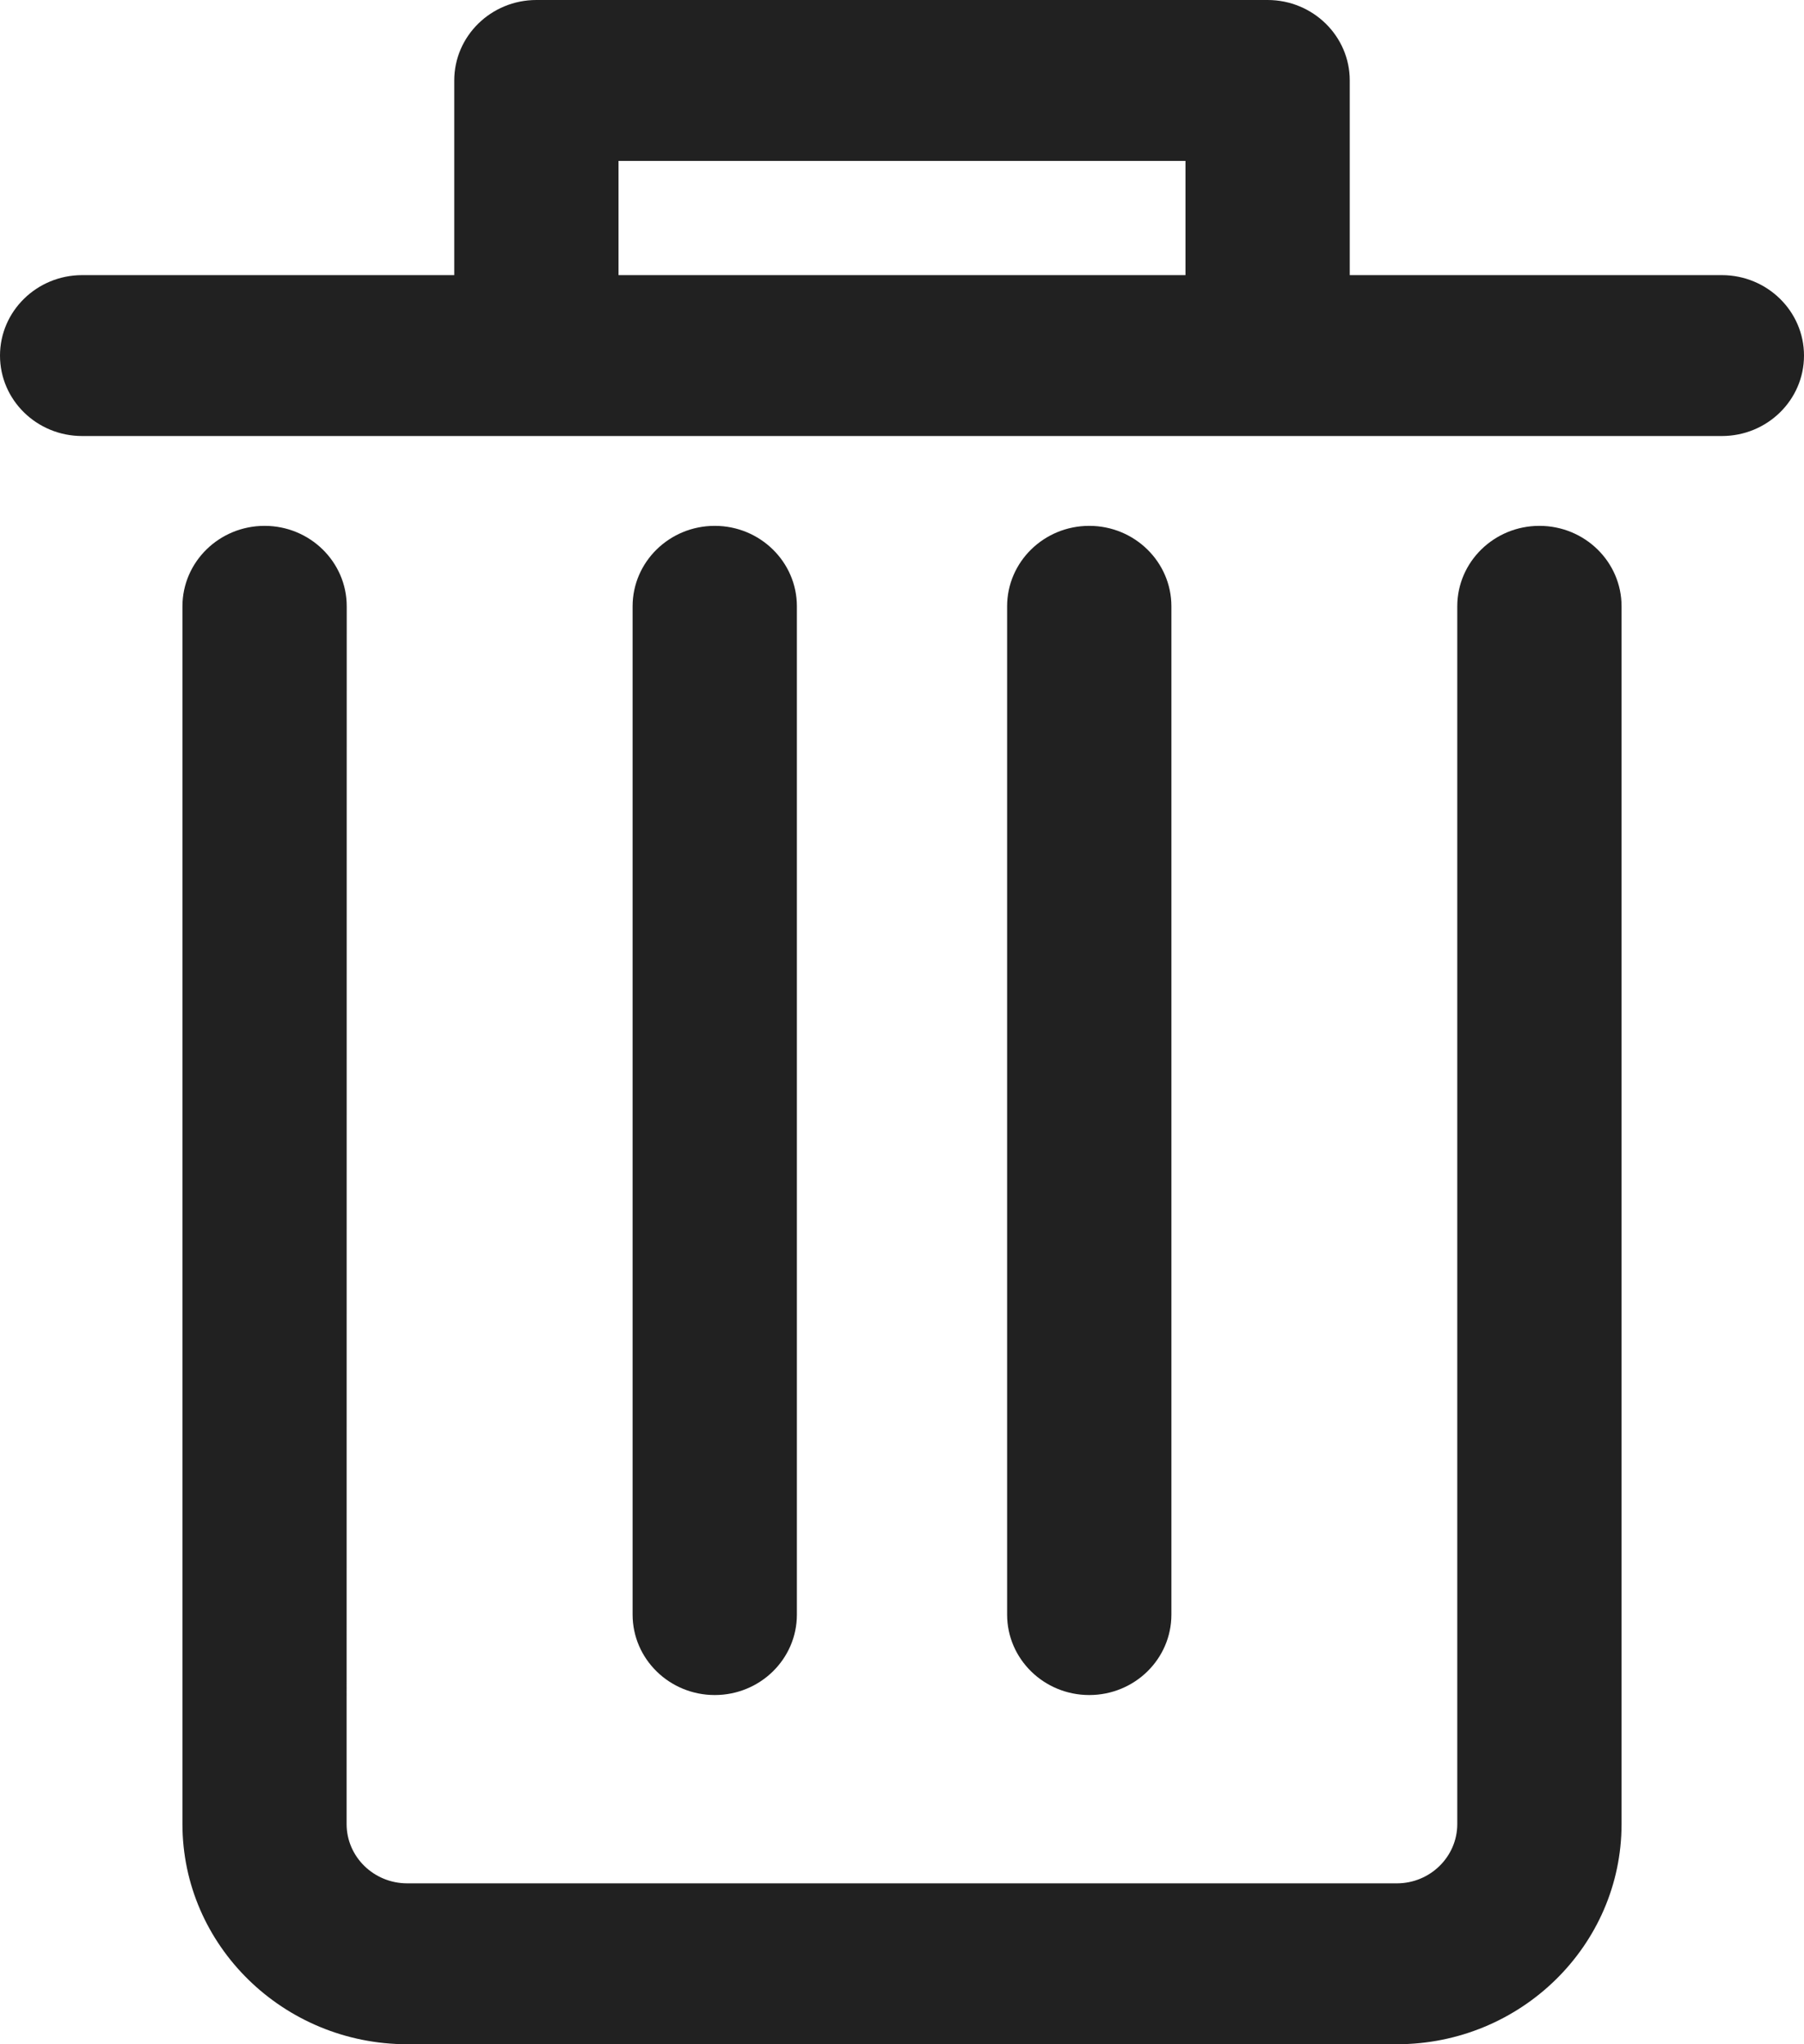 <?xml version="1.0" encoding="UTF-8"?>
<svg width="15px" height="17px" viewBox="0 0 15 17" version="1.1" xmlns="http://www.w3.org/2000/svg" xmlns:xlink="http://www.w3.org/1999/xlink">
    <!-- Generator: Sketch 62 (91390) - https://sketch.com -->
    <title>Fill 1</title>
    <desc>Created with Sketch.</desc>
    <g id="Design----2020" stroke="none" stroke-width="1" fill="none" fill-rule="evenodd">
        <g id="Profil-entreprise---portail-#1" transform="translate(-230, -2540)" fill="#212121">
            <g id="Group-Copy-3" transform="translate(100, 2284)">
                <g id="input-image" transform="translate(0, 80)">
                    <g id="btn-trash" transform="translate(117, 164)">
                        <path d="M22.74,25.427 L22.74,17.042 C22.74,16.673 22.434,16.373 22.057,16.373 C21.68,16.373 21.374,16.673 21.374,17.042 L21.374,25.427 C21.374,25.796 21.68,26.096 22.057,26.096 C22.434,26.096 22.74,25.797 22.74,25.427 Z M19.626,25.427 L19.626,17.042 C19.626,16.673 19.32,16.373 18.943,16.373 C18.566,16.373 18.26,16.673 18.26,17.042 L18.26,25.427 C18.26,25.796 18.566,26.096 18.943,26.096 C19.32,26.096 19.626,25.797 19.626,25.427 Z M25.8,16.373 C25.423,16.373 25.117,16.673 25.117,17.042 L25.117,27.169 C25.117,27.441 24.891,27.662 24.615,27.662 L16.386,27.662 C16.108,27.662 15.882,27.441 15.882,27.169 L15.883,17.042 C15.883,16.673 15.577,16.373 15.2,16.373 C14.823,16.373 14.517,16.673 14.517,17.042 L14.517,27.169 C14.517,28.178 15.356,29 16.387,29 L24.615,29 C25.645,29 26.483,28.179 26.483,27.169 L26.483,17.042 C26.483,16.672 26.177,16.373 25.8,16.373 L25.8,16.373 Z M27.317,14.288 L24.223,14.288 L24.223,12.669 C24.223,12.3 23.917,12 23.54,12 L17.46,12 C17.083,12 16.777,12.3 16.777,12.669 L16.777,14.288 L13.683,14.288 C13.306,14.288 13,14.588 13,14.957 C13,15.327 13.306,15.626 13.683,15.626 L27.317,15.626 C27.694,15.626 28,15.327 28,14.957 C28,14.588 27.694,14.288 27.317,14.288 Z M22.857,14.288 L18.143,14.288 L18.143,13.338 L22.857,13.338 L22.857,14.288 Z" id="Fill-1"></path>
                    </g>
                </g>
            </g>
        </g>
    </g>
</svg>